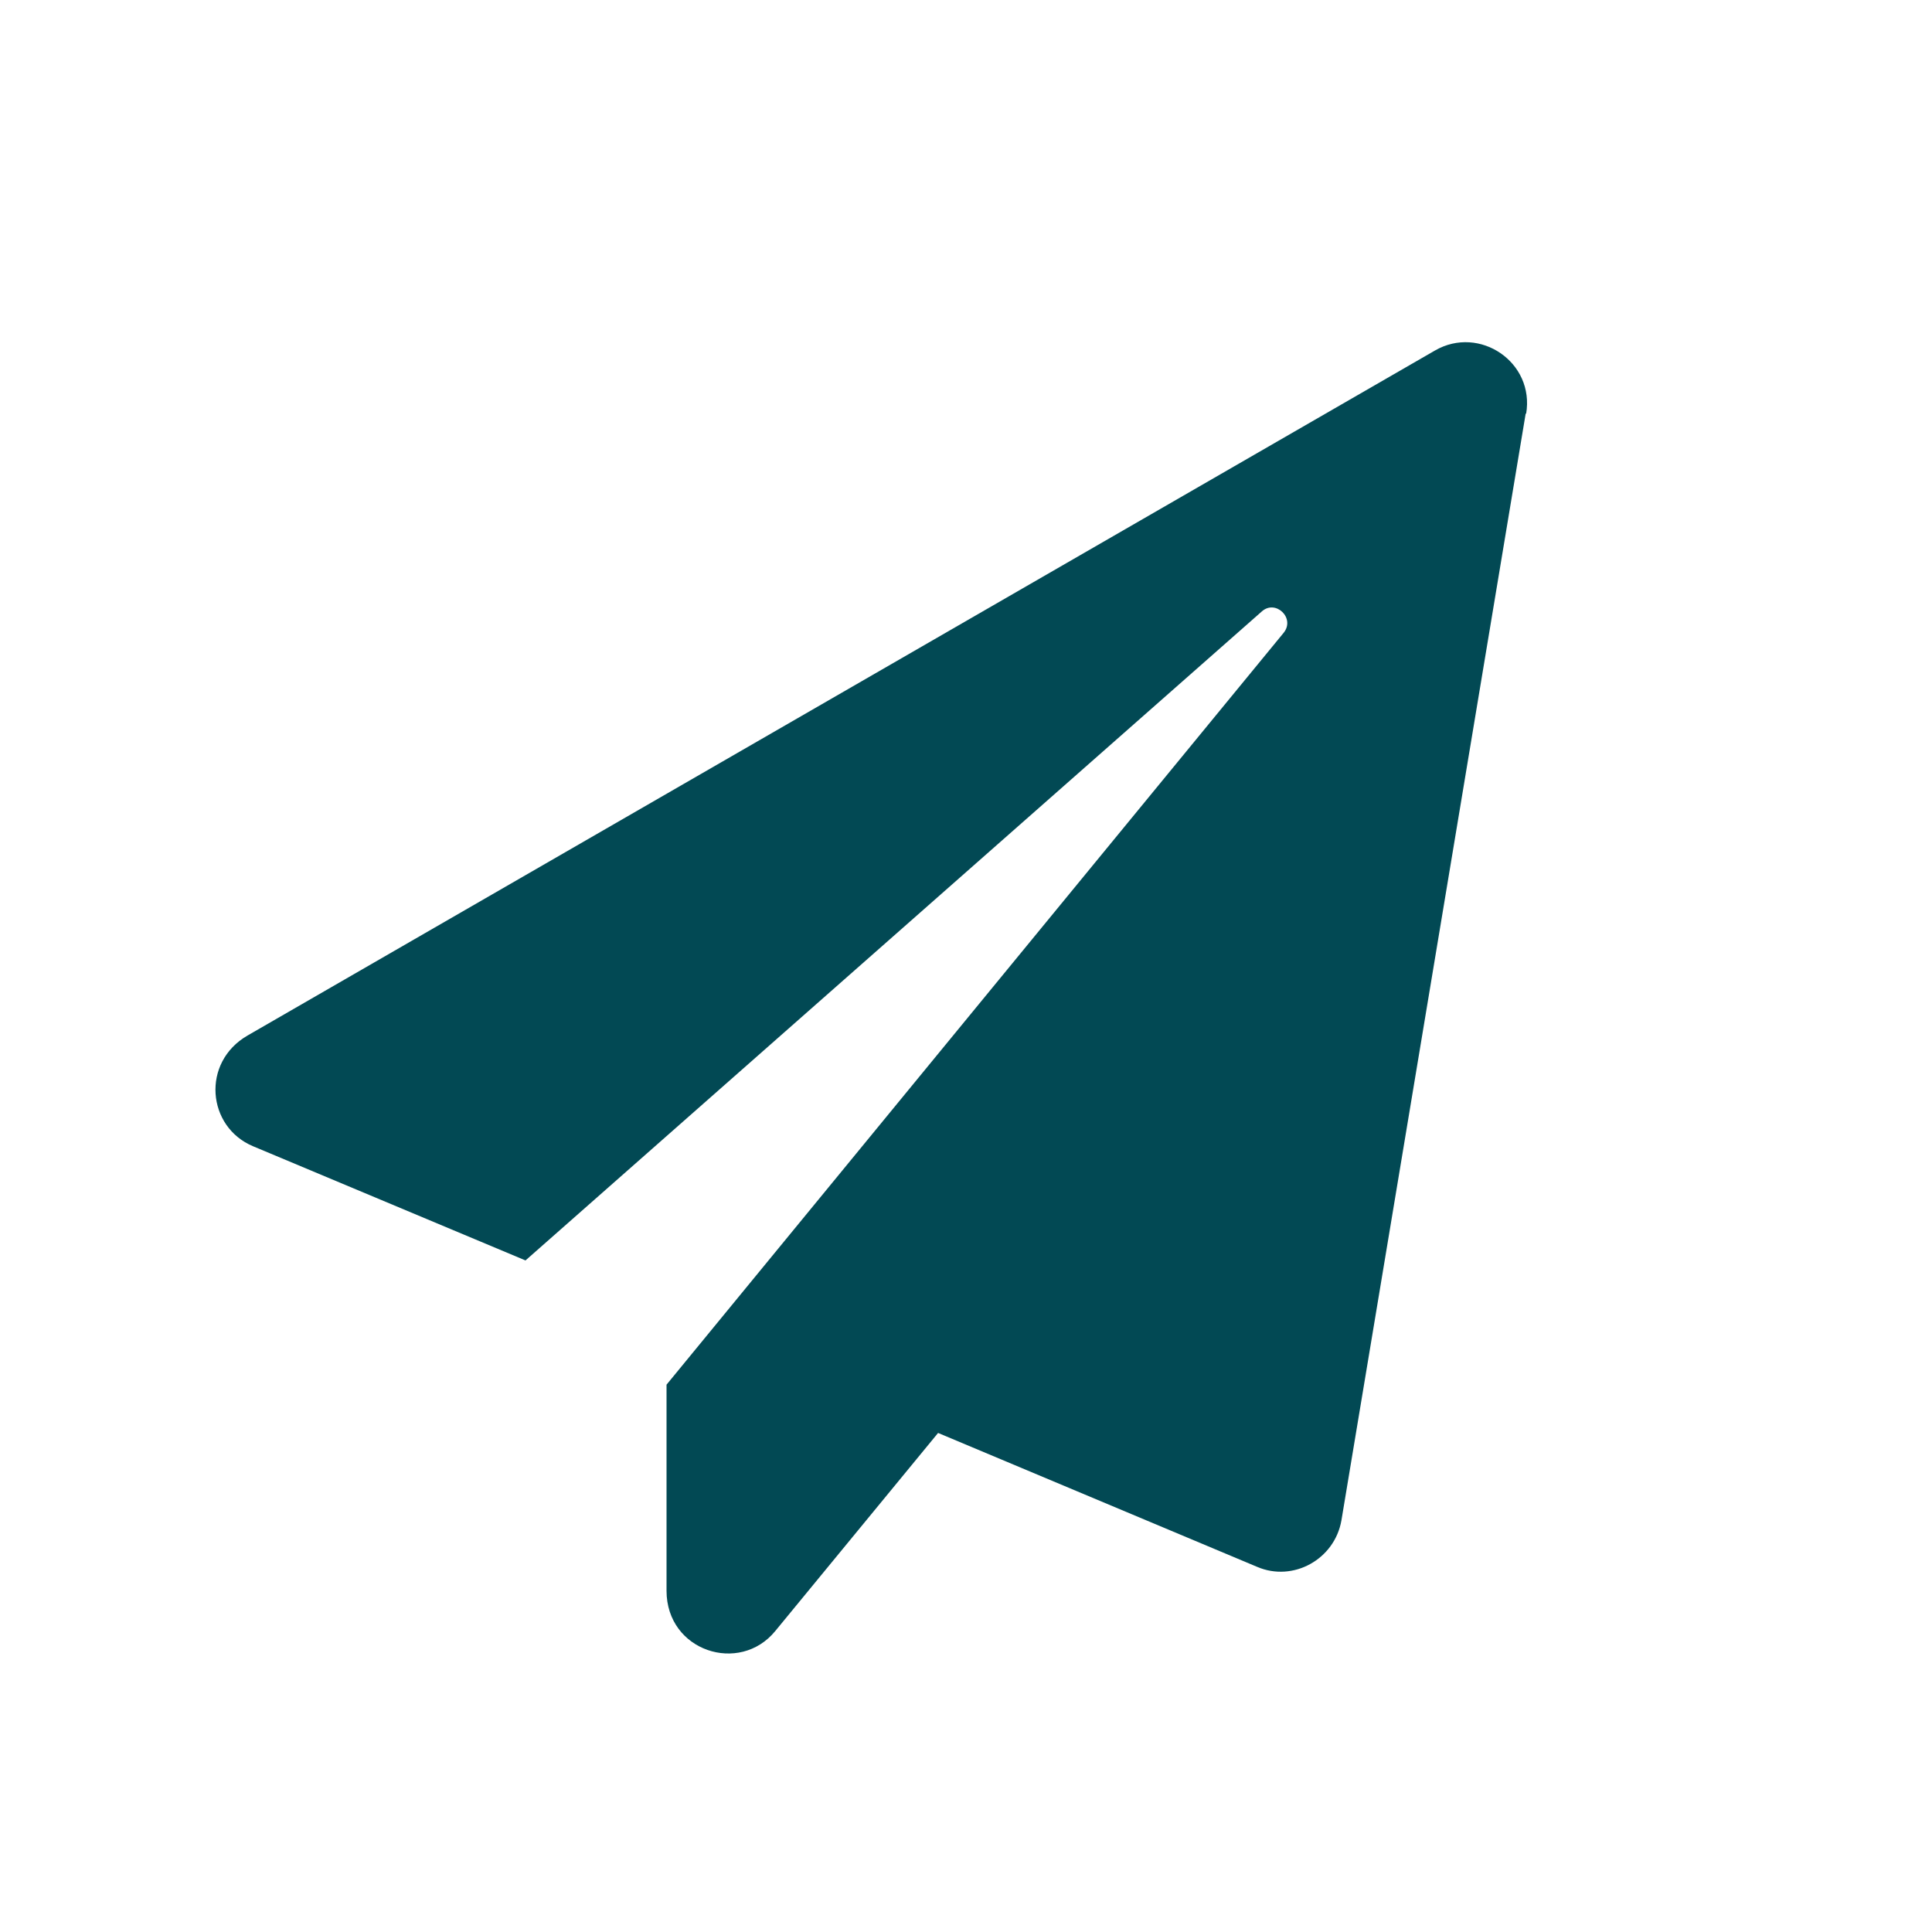 <?xml version="1.0" encoding="UTF-8"?> <svg xmlns="http://www.w3.org/2000/svg" id="Layer_2" viewBox="0 0 46.03 46.03"><defs><style> .cls-1 { fill: #024954; } .cls-2 { fill: #fff; } </style></defs><g id="Layer_1-2" data-name="Layer_1"><rect class="cls-2" width="46.03" height="46.03"></rect><path class="cls-1" d="M36.35,9.85l-4.39,26.37c-.16.93-1.15,1.48-2.01,1.11l-7.6-3.19-3.88,4.72c-.85,1.04-2.59.48-2.59-.96v-4.91l14.7-17.91c.29-.35-.19-.81-.52-.51l-17.54,15.46-6.49-2.72c-1.1-.46-1.24-2-.13-2.64l28.29-16.32c1.06-.61,2.38.28,2.17,1.51Z"></path></g></svg> 
